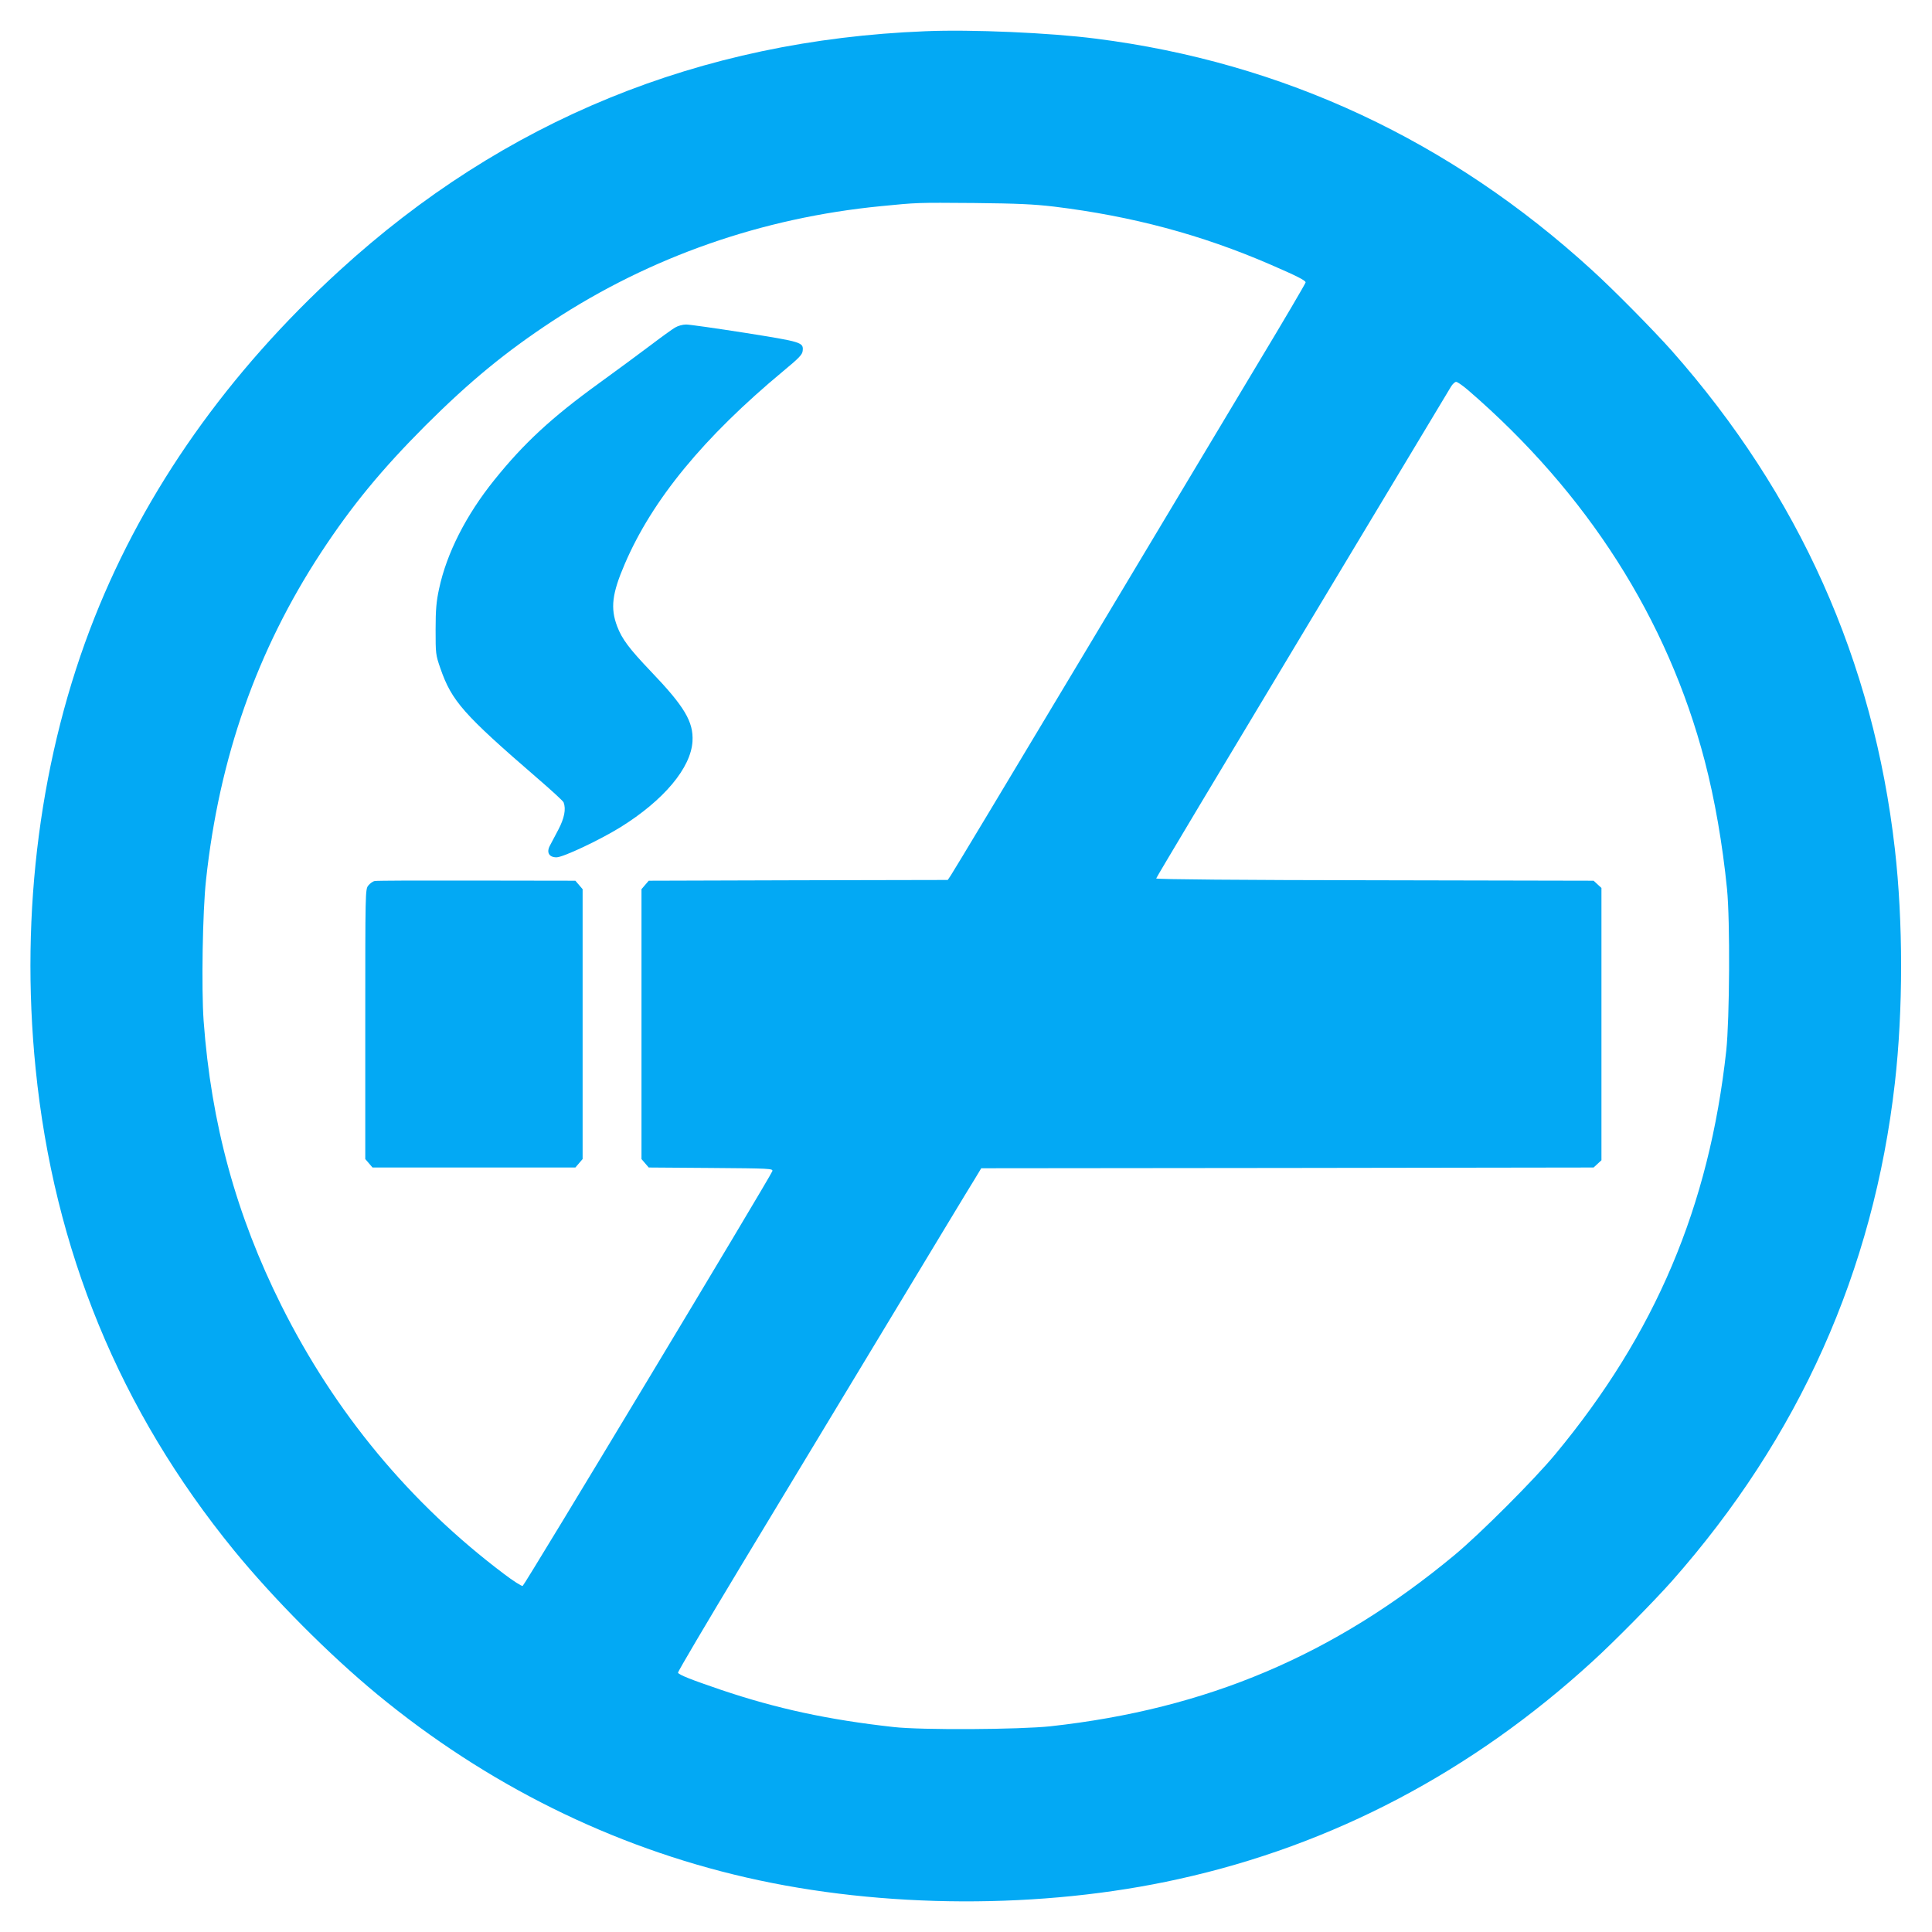 <?xml version="1.0" standalone="no"?>
<!DOCTYPE svg PUBLIC "-//W3C//DTD SVG 20010904//EN"
 "http://www.w3.org/TR/2001/REC-SVG-20010904/DTD/svg10.dtd">
<svg version="1.0" xmlns="http://www.w3.org/2000/svg"
 width="1280pt" height="1280pt" viewBox="0 0 1280 1280"
 preserveAspectRatio="xMidYMid meet">
<g transform="translate(0,1280) scale(0.1,-0.1)"
fill="#03a9f4" stroke="none">
<path d="M6130 12593 c-1492 -59 -2792 -590 -3880 -1585 -739 -675 -1287
-1452 -1623 -2298 -359 -905 -496 -1949 -391 -2990 121 -1203 558 -2264 1313
-3190 265 -324 631 -692 951 -956 723 -596 1554 -1009 2445 -1213 902 -207
1960 -211 2865 -10 1019 225 1941 710 2740 1441 142 129 408 399 527 533 842
953 1335 2054 1477 3300 55 483 55 1067 0 1550 -142 1246 -635 2347 -1477
3300 -119 134 -385 404 -527 533 -941 861 -2050 1379 -3290 1536 -303 39 -825
62 -1130 49z m855 -1162 c515 -63 975 -186 1430 -383 178 -77 235 -106 235
-119 0 -6 -143 -250 -319 -542 -175 -293 -700 -1169 -1166 -1947 -466 -778
-856 -1427 -867 -1442 l-19 -28 -990 -2 -991 -3 -24 -28 -24 -28 0 -894 0
-894 24 -28 24 -28 412 -3 c393 -3 412 -4 407 -21 -8 -30 -1641 -2743 -1654
-2748 -7 -3 -63 33 -125 80 -622 469 -1119 1068 -1473 1776 -300 600 -466
1205 -516 1889 -15 213 -7 724 16 932 87 810 337 1520 761 2168 205 312 400
549 693 843 294 293 531 488 843 693 650 426 1387 683 2173 760 243 24 236 24
620 21 289 -3 394 -8 530 -24z m2744 -1218 c787 -680 1319 -1514 1565 -2453
67 -257 118 -551 148 -850 21 -212 17 -862 -5 -1070 -113 -1034 -470 -1876
-1133 -2675 -138 -167 -502 -531 -669 -669 -799 -663 -1640 -1019 -2675 -1133
-205 -22 -856 -26 -1040 -5 -433 48 -775 122 -1145 247 -194 66 -278 99 -283
113 -2 6 189 329 424 719 235 389 668 1106 962 1593 294 487 554 918 579 957
l44 73 2029 2 2028 3 26 24 26 24 0 902 0 902 -26 24 -26 24 -1449 3 c-885 1
-1449 6 -1449 12 0 5 435 732 967 1617 531 884 975 1623 986 1641 10 17 26 32
34 32 9 0 46 -26 82 -57z"/>
<path d="M4471 10629 c-18 -11 -88 -61 -155 -112 -66 -50 -222 -165 -346 -255
-314 -227 -499 -398 -695 -642 -187 -232 -316 -486 -366 -721 -18 -83 -23
-138 -23 -269 0 -161 0 -167 32 -259 75 -216 153 -304 639 -724 94 -81 174
-154 177 -163 17 -44 5 -105 -35 -181 -23 -43 -48 -91 -56 -106 -24 -45 -5
-77 44 -77 44 0 287 115 423 199 288 179 468 394 478 570 7 129 -53 230 -275
462 -145 152 -192 215 -224 299 -46 121 -34 218 50 413 183 427 524 841 1051
1279 104 86 126 109 128 134 6 56 -6 59 -383 119 -192 30 -367 55 -389 55 -24
0 -55 -9 -75 -21z"/>
<path d="M2483 6963 c-13 -2 -32 -16 -43 -30 -20 -25 -20 -38 -20 -919 l0
-893 24 -28 24 -28 672 0 672 0 24 28 24 28 0 894 0 894 -24 28 -24 28 -654 1
c-359 1 -663 0 -675 -3z"/>
</g>
</svg>
